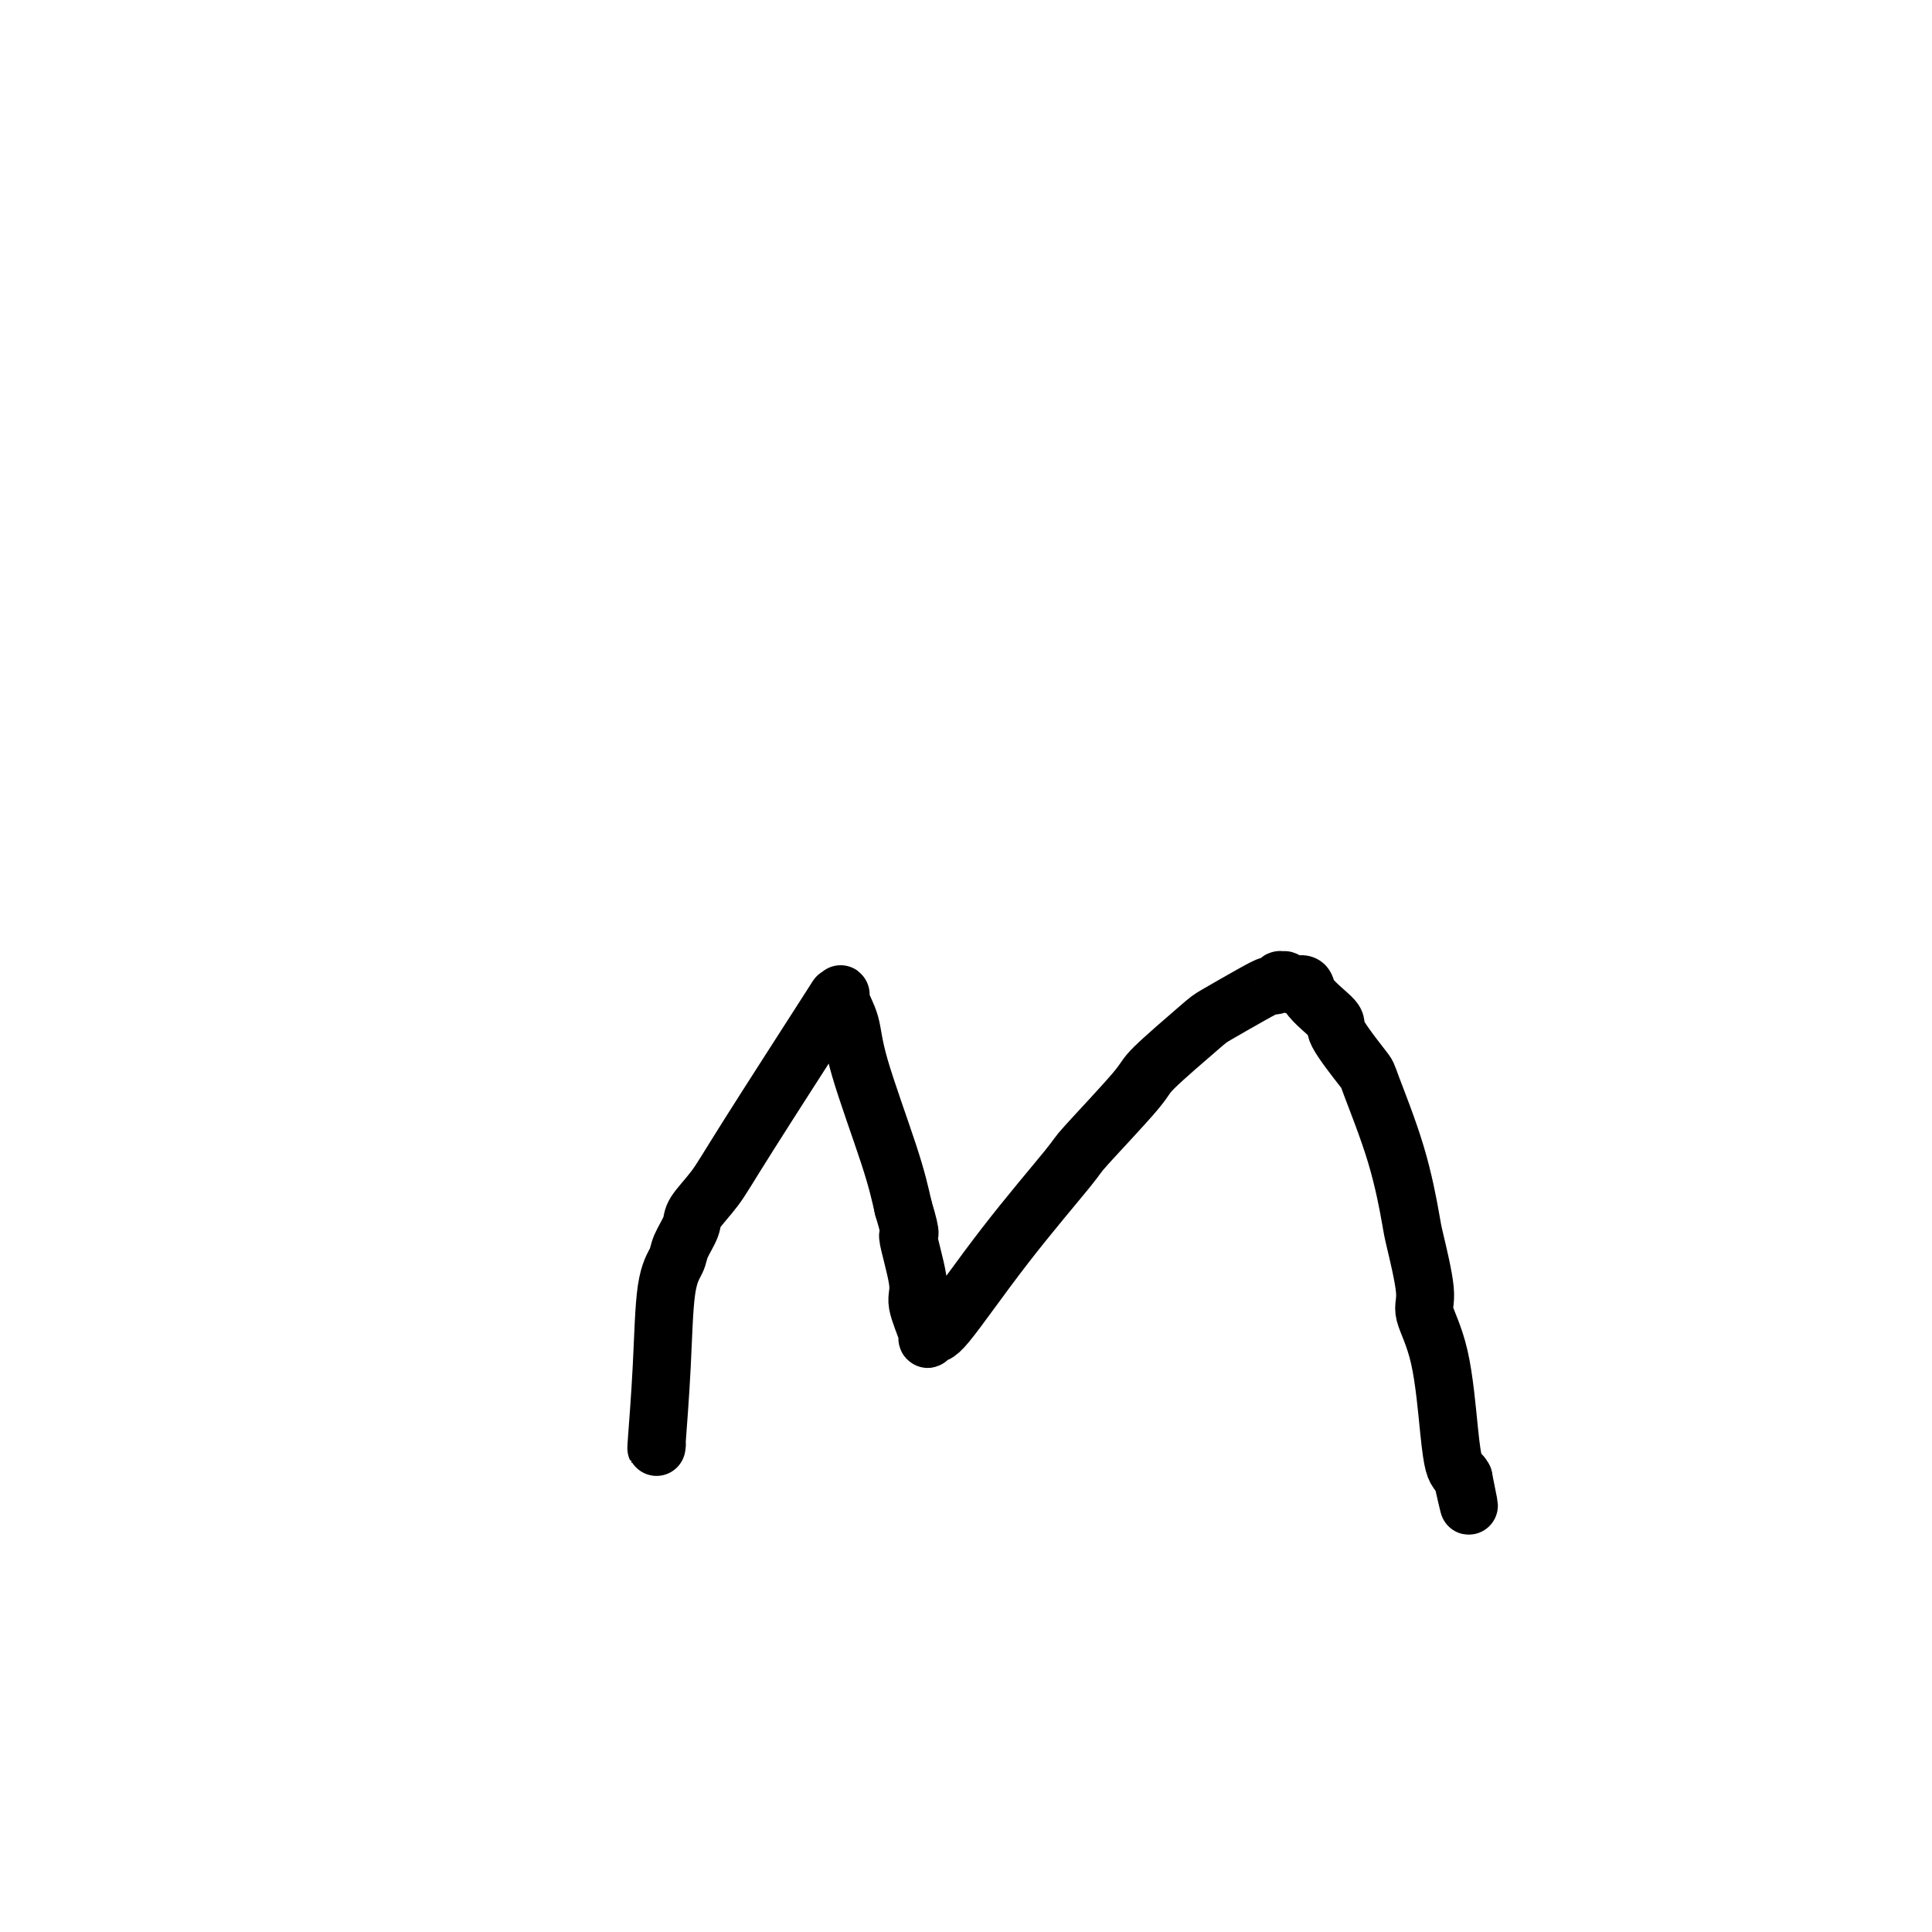 <svg viewBox='0 0 400 400' version='1.1' xmlns='http://www.w3.org/2000/svg' xmlns:xlink='http://www.w3.org/1999/xlink'><g fill='none' stroke='#000000' stroke-width='12' stroke-linecap='round' stroke-linejoin='round'><path d='M136,299c-0.098,0.835 -0.196,1.670 0,-1c0.196,-2.670 0.687,-8.844 1,-15c0.313,-6.156 0.449,-12.294 1,-16c0.551,-3.706 1.519,-4.979 2,-6c0.481,-1.021 0.476,-1.789 1,-3c0.524,-1.211 1.579,-2.864 2,-4c0.421,-1.136 0.209,-1.756 1,-3c0.791,-1.244 2.584,-3.111 4,-5c1.416,-1.889 2.454,-3.798 7,-11c4.546,-7.202 12.598,-19.695 16,-25c3.402,-5.305 2.154,-3.421 2,-3c-0.154,0.421 0.788,-0.621 1,-1c0.212,-0.379 -0.305,-0.096 0,1c0.305,1.096 1.432,3.005 2,5c0.568,1.995 0.576,4.076 2,9c1.424,4.924 4.264,12.693 6,18c1.736,5.307 2.368,8.154 3,11'/><path d='M187,250c2.262,7.522 0.917,4.826 1,6c0.083,1.174 1.595,6.219 2,9c0.405,2.781 -0.295,3.300 0,5c0.295,1.700 1.586,4.583 2,6c0.414,1.417 -0.049,1.370 0,1c0.049,-0.370 0.610,-1.063 1,-1c0.390,0.063 0.610,0.882 3,-2c2.390,-2.882 6.951,-9.466 12,-16c5.049,-6.534 10.586,-13.019 13,-16c2.414,-2.981 1.706,-2.459 4,-5c2.294,-2.541 7.590,-8.144 10,-11c2.410,-2.856 1.935,-2.966 4,-5c2.065,-2.034 6.672,-5.994 9,-8c2.328,-2.006 2.379,-2.058 4,-3c1.621,-0.942 4.811,-2.774 7,-4c2.189,-1.226 3.375,-1.845 4,-2c0.625,-0.155 0.688,0.154 1,0c0.312,-0.154 0.874,-0.771 1,-1c0.126,-0.229 -0.183,-0.072 0,0c0.183,0.072 0.857,0.058 1,0c0.143,-0.058 -0.245,-0.159 0,0c0.245,0.159 1.122,0.580 2,1'/><path d='M268,204c2.847,-0.759 1.964,0.343 3,2c1.036,1.657 3.992,3.868 5,5c1.008,1.132 0.067,1.186 1,3c0.933,1.814 3.740,5.388 5,7c1.260,1.612 0.973,1.261 2,4c1.027,2.739 3.369,8.568 5,14c1.631,5.432 2.552,10.467 3,13c0.448,2.533 0.424,2.563 1,5c0.576,2.437 1.751,7.279 2,10c0.249,2.721 -0.428,3.320 0,5c0.428,1.680 1.961,4.440 3,9c1.039,4.560 1.585,10.921 2,15c0.415,4.079 0.699,5.877 1,7c0.301,1.123 0.620,1.572 1,2c0.380,0.428 0.823,0.837 1,1c0.177,0.163 0.089,0.082 0,0'/><path d='M303,306c2.178,10.644 0.622,3.756 0,1c-0.622,-2.756 -0.311,-1.378 0,0'/></g>
</svg>